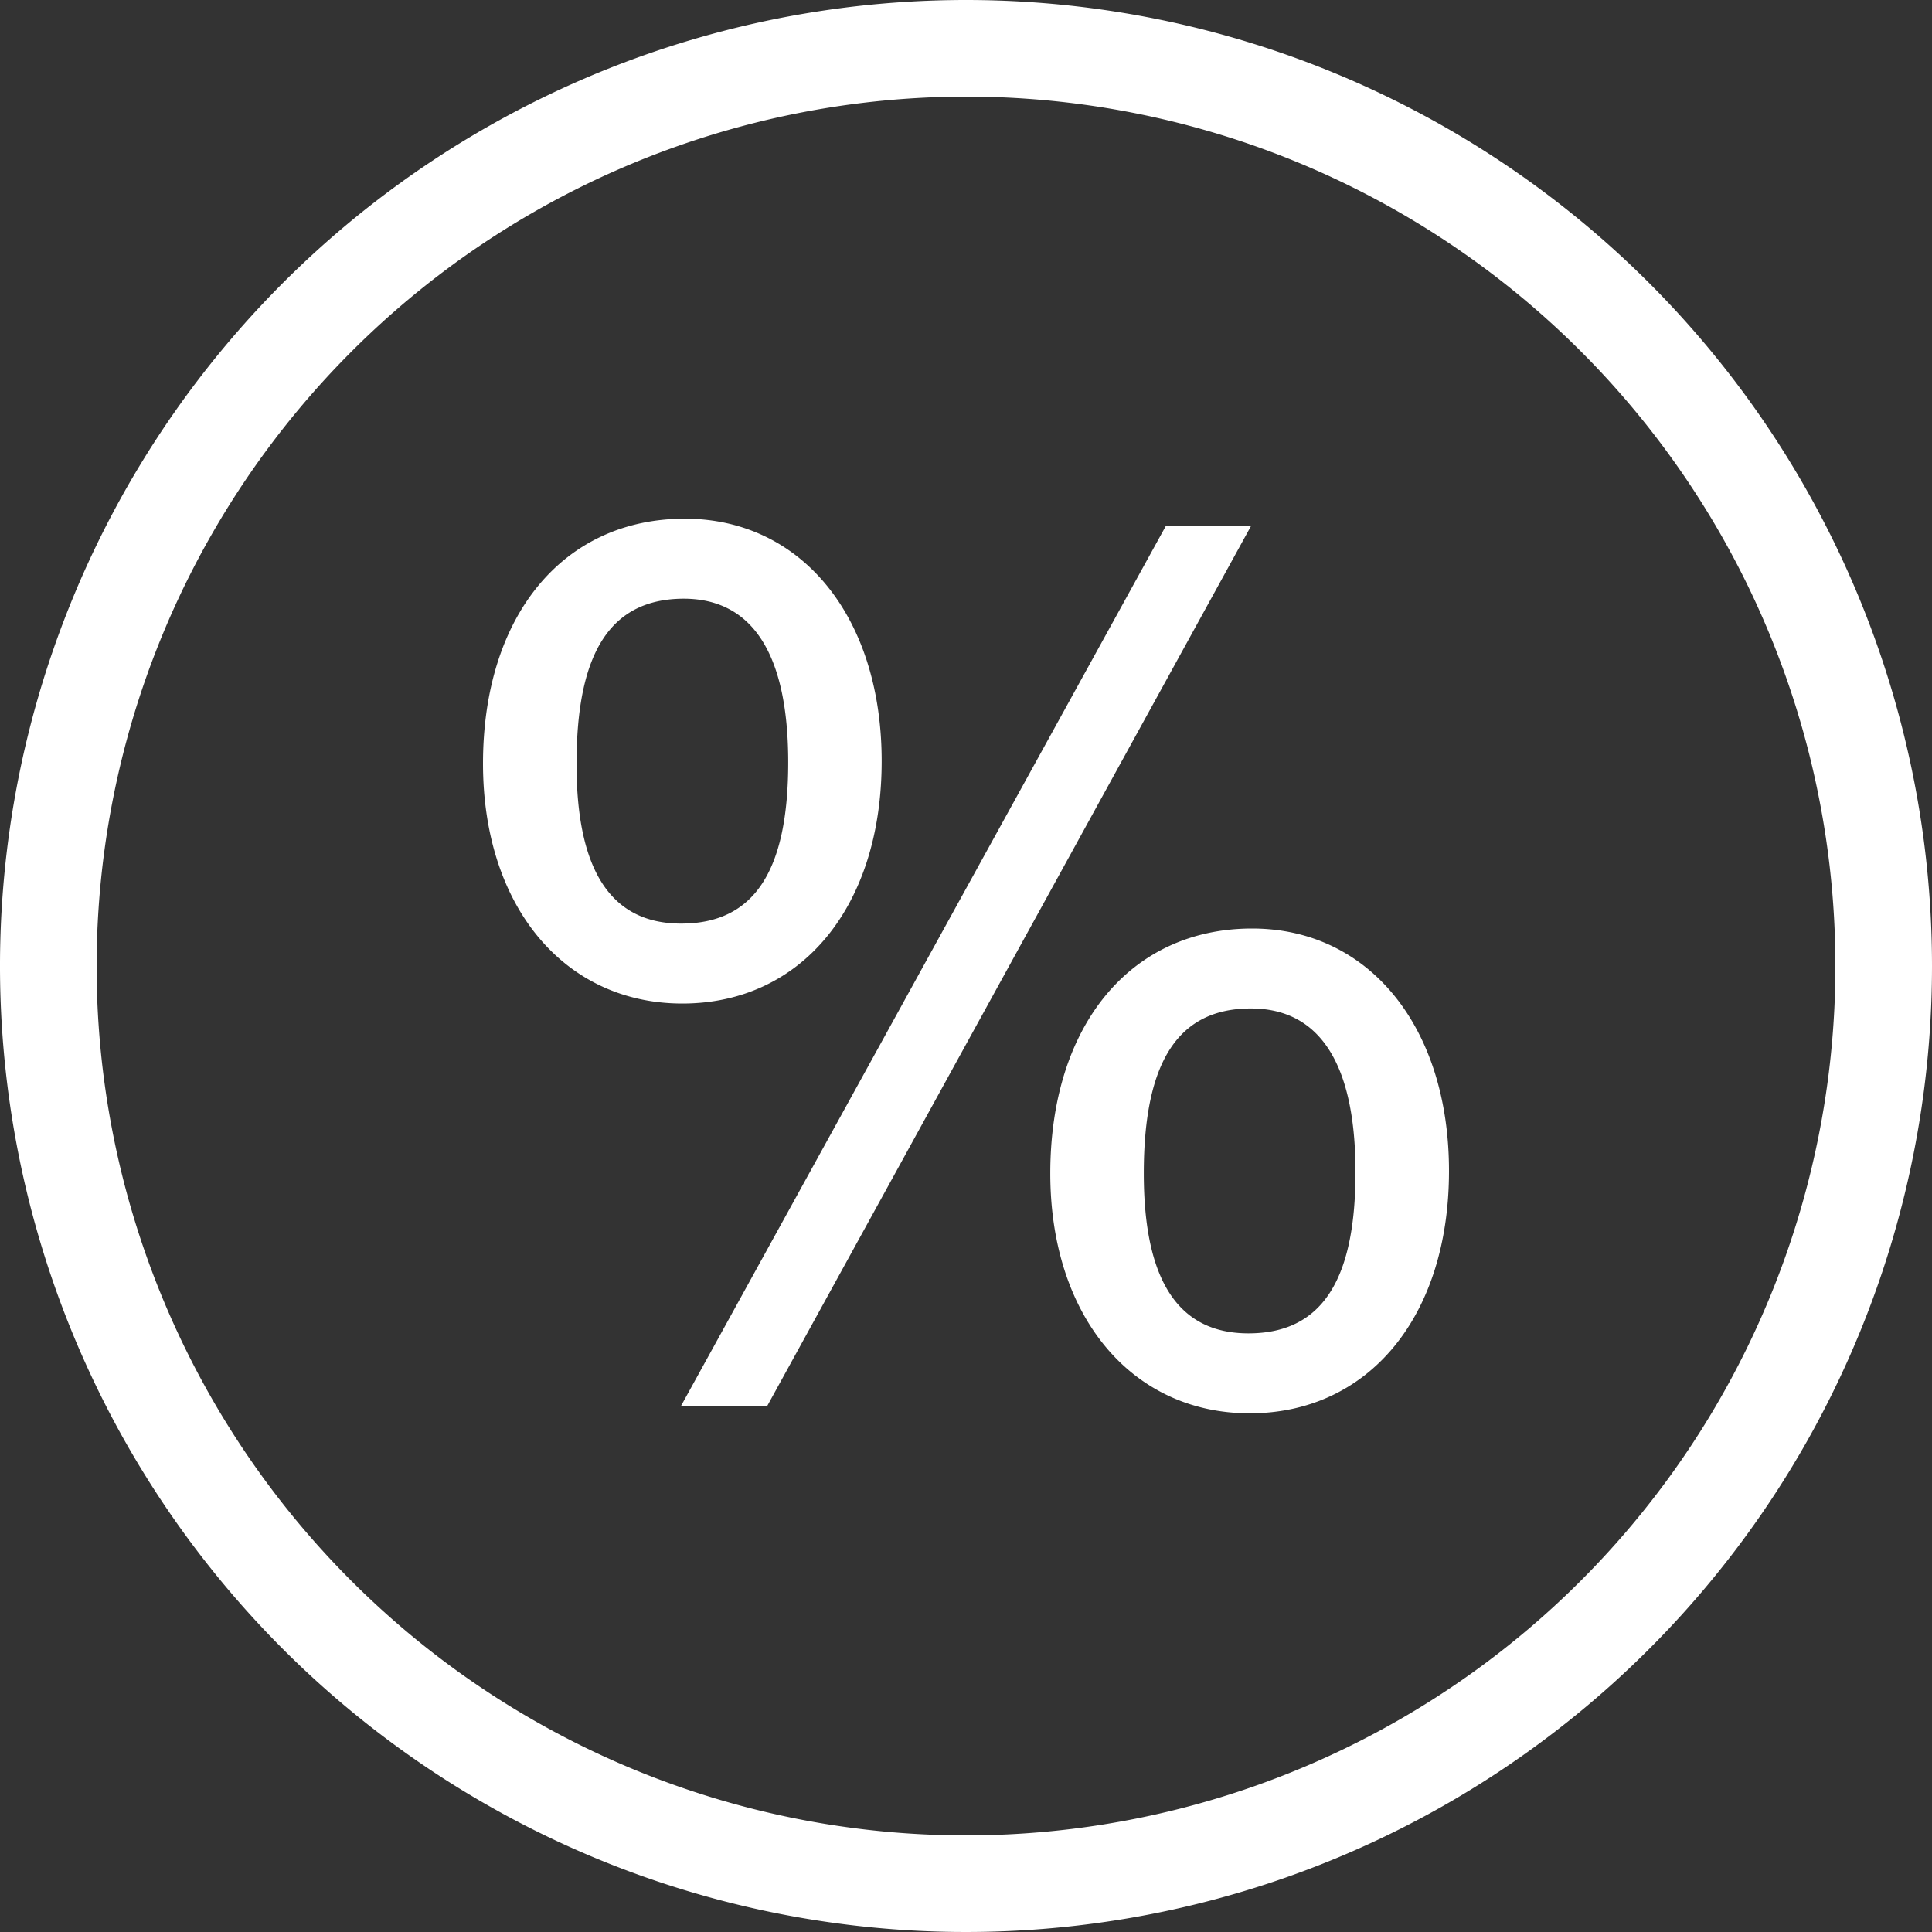 <svg xmlns="http://www.w3.org/2000/svg" width="40" height="40" viewBox="0 0 40 40">
  <rect x="0" y="0" width="40" height="40" fill="#333333" stroke="none"/>
  <g id="Group_39468" data-name="Group 39468" transform="translate(-366 -363)">
    <g id="Group_39440" data-name="Group 39440">
      <g id="Group_39439" data-name="Group 39439">
        <g id="Group_39438" data-name="Group 39438">
          <g id="Group_39437" data-name="Group 39437">
            <rect id="Rectangle_153754" data-name="Rectangle 153754" width="40" height="40" transform="translate(366 363)" fill="#383838" opacity="0"/>
            <path id="promotion-frame" d="M34.254,31.758c0,3.007-1.655,5.019-4.127,5.019-2.446,0-4.127-2.012-4.127-4.968,0-3.057,1.656-5.07,4.178-5.07C32.6,26.739,34.254,28.777,34.254,31.758Zm-6.318.051c0,2.217.714,3.313,2.166,3.313,1.5,0,2.217-1.07,2.217-3.338,0-2.243-.74-3.389-2.166-3.389C28.65,28.4,27.937,29.491,27.937,31.809Zm12.2-4.917H41.9L31.885,45.108H30.1ZM46,40.243c0,3.006-1.656,5.018-4.127,5.018-2.446,0-4.128-2.012-4.128-4.967,0-3.058,1.656-5.07,4.179-5.07C44.344,35.224,46,37.262,46,40.243Zm-6.319.051c0,2.217.714,3.312,2.166,3.312,1.5,0,2.217-1.07,2.217-3.338,0-2.241-.739-3.389-2.166-3.389C40.395,36.879,39.681,37.974,39.681,40.294ZM36,18A18,18,0,1,1,18,36,18.02,18.02,0,0,1,36,18m0-2A20,20,0,1,0,56,36,20,20,0,0,0,36,16Z" transform="translate(350 347)" fill="#fff"/>
          </g>
        </g>
      </g>
    </g>
  </g>
</svg>
